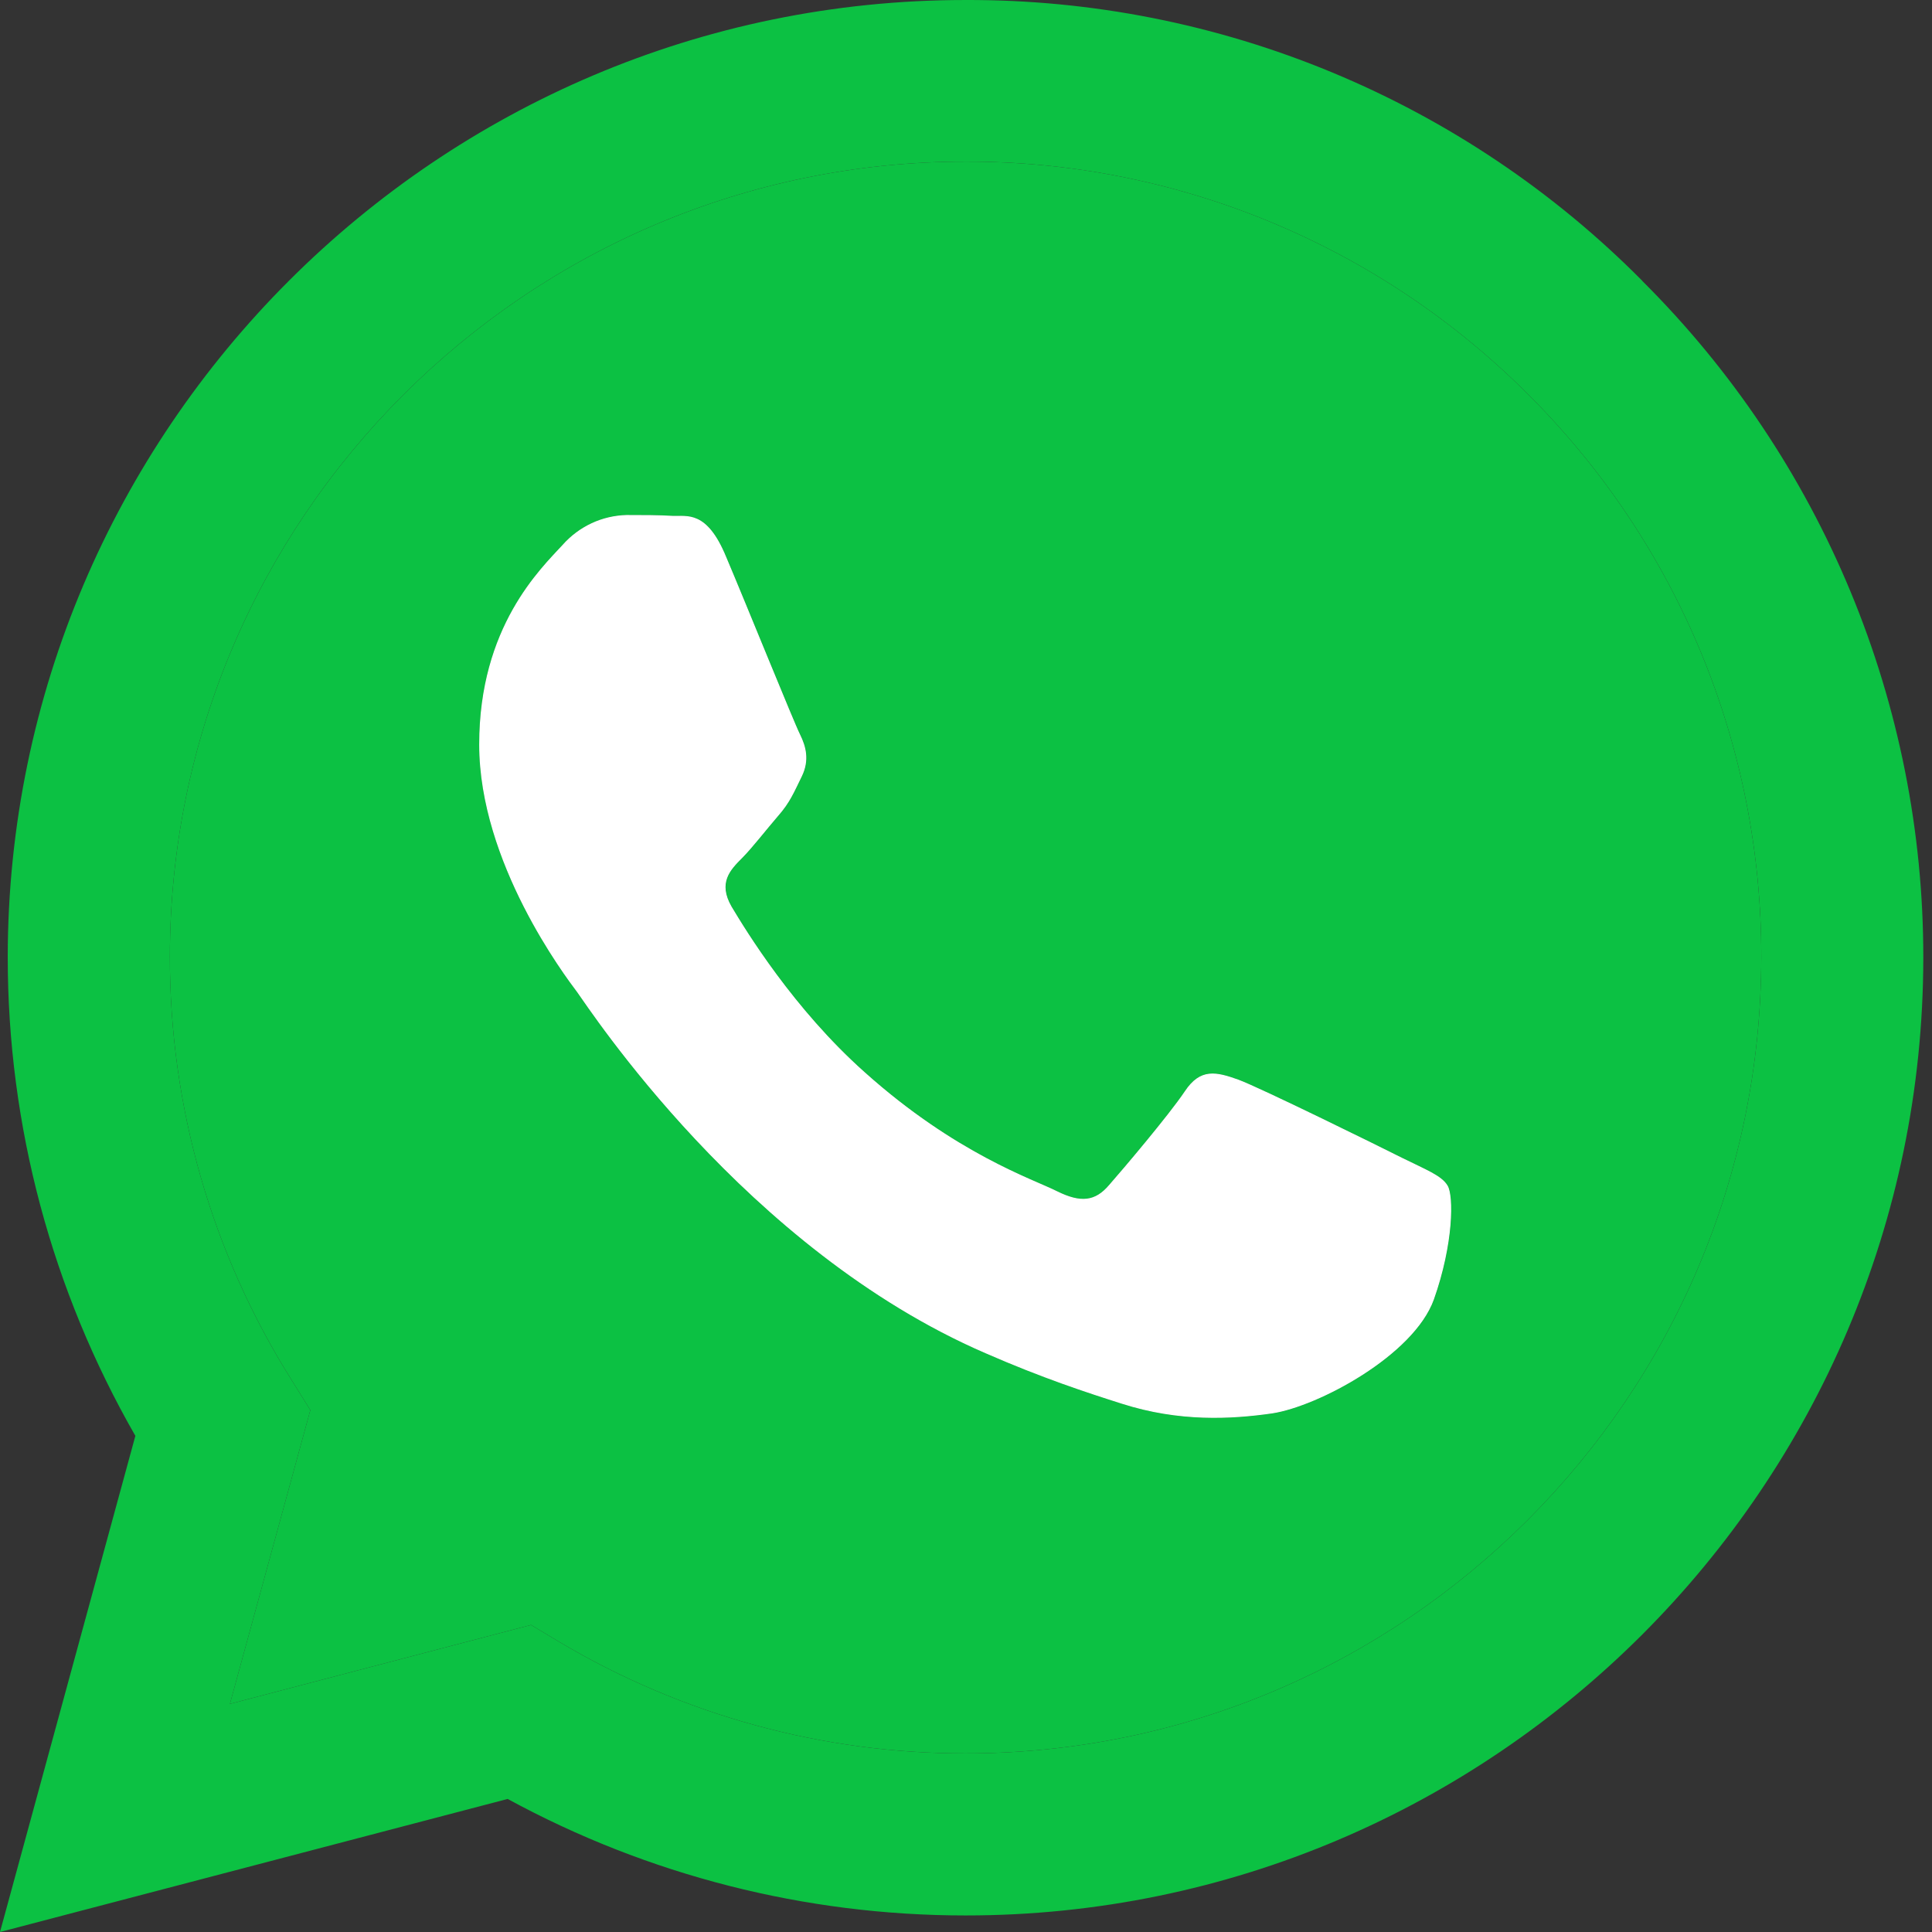 <?xml version="1.0" encoding="UTF-8"?> <svg xmlns="http://www.w3.org/2000/svg" width="30" height="30" viewBox="0 0 30 30" fill="none"><rect x="0" y="0" width="30" height="30" fill="#333333" stroke="none"/><g clip-path="url(#clip0_1097_7160)"><path d="M25.502 4.361C24.127 2.973 22.489 1.873 20.684 1.124C18.879 0.375 16.943 -0.007 14.989 9.24947e-05C6.801 9.24947e-05 0.128 6.671 0.12 14.861C0.12 17.485 0.806 20.036 2.102 22.296L0 30L7.883 27.934C10.063 29.121 12.506 29.743 14.989 29.743H14.996C23.186 29.743 29.858 23.072 29.865 14.874C29.867 12.921 29.482 10.986 28.733 9.182C27.984 7.377 26.885 5.739 25.5 4.361H25.502ZM14.989 27.227C12.774 27.228 10.601 26.632 8.696 25.502L8.246 25.232L3.57 26.458L4.819 21.896L4.526 21.426C3.288 19.458 2.634 17.179 2.638 14.854C2.638 8.055 8.182 2.509 14.996 2.509C16.619 2.506 18.227 2.824 19.727 3.446C21.227 4.067 22.588 4.979 23.734 6.129C24.883 7.275 25.794 8.637 26.415 10.137C27.035 11.636 27.353 13.244 27.349 14.867C27.341 21.69 21.797 27.227 14.989 27.227ZM21.767 17.976C21.398 17.79 19.573 16.892 19.23 16.765C18.889 16.643 18.639 16.579 18.396 16.95C18.146 17.32 17.434 18.161 17.22 18.403C17.006 18.653 16.785 18.681 16.414 18.497C16.044 18.309 14.846 17.919 13.429 16.65C12.322 15.666 11.582 14.447 11.361 14.078C11.147 13.706 11.34 13.508 11.526 13.322C11.689 13.157 11.895 12.887 12.081 12.673C12.268 12.46 12.33 12.302 12.452 12.055C12.574 11.803 12.516 11.589 12.424 11.404C12.33 11.218 11.589 9.386 11.276 8.648C10.976 7.918 10.671 8.019 10.442 8.01C10.228 7.997 9.979 7.997 9.729 7.997C9.541 8.002 9.356 8.045 9.185 8.125C9.014 8.205 8.862 8.319 8.738 8.46C8.396 8.831 7.442 9.729 7.442 11.561C7.442 13.384 8.759 15.136 8.958 15.399C8.959 15.401 8.96 15.402 8.961 15.403C9.144 15.653 11.574 19.401 15.304 21.013C16.185 21.398 16.879 21.625 17.421 21.797C18.311 22.082 19.116 22.039 19.757 21.947C20.469 21.838 21.953 21.047 22.266 20.179C22.573 19.309 22.573 18.566 22.479 18.411C22.387 18.253 22.138 18.161 21.767 17.976Z" fill="#0CC143"></path><path fill-rule="evenodd" clip-rule="evenodd" d="M14.989 27.227C12.774 27.228 10.601 26.632 8.696 25.502L8.246 25.232L3.57 26.458L4.819 21.896L4.526 21.426C3.288 19.458 2.634 17.179 2.638 14.854C2.638 8.055 8.182 2.509 14.996 2.509C16.619 2.506 18.227 2.824 19.727 3.446C21.227 4.067 22.588 4.979 23.734 6.129C24.883 7.275 25.794 8.637 26.415 10.137C27.035 11.636 27.353 13.244 27.349 14.867C27.341 21.69 21.797 27.227 14.989 27.227ZM19.23 16.765C19.573 16.892 21.398 17.79 21.767 17.976C22.138 18.161 22.387 18.253 22.479 18.411C22.573 18.566 22.573 19.309 22.266 20.179C21.953 21.047 20.469 21.838 19.757 21.947C19.116 22.039 18.311 22.082 17.421 21.797C16.879 21.625 16.185 21.398 15.304 21.013C11.574 19.401 9.144 15.653 8.961 15.403L8.958 15.399C8.759 15.136 7.442 13.384 7.442 11.561C7.442 9.729 8.396 8.831 8.738 8.46C8.862 8.319 9.014 8.205 9.185 8.125C9.356 8.045 9.541 8.002 9.729 7.997C9.979 7.997 10.228 7.997 10.442 8.01C10.671 8.019 10.976 7.918 11.276 8.648C11.589 9.386 12.33 11.218 12.424 11.404C12.516 11.589 12.574 11.803 12.452 12.055C12.33 12.302 12.268 12.46 12.081 12.673C11.895 12.887 11.689 13.157 11.526 13.322C11.34 13.508 11.147 13.706 11.361 14.078C11.582 14.447 12.322 15.666 13.429 16.65C14.846 17.919 16.044 18.309 16.414 18.497C16.785 18.681 17.006 18.653 17.22 18.403C17.434 18.161 18.146 17.32 18.396 16.95C18.639 16.579 18.889 16.643 19.23 16.765Z" fill="#0CC143"></path><path d="M21.766 17.976C21.397 17.79 19.573 16.892 19.23 16.765C18.888 16.643 18.639 16.579 18.395 16.95C18.146 17.32 17.433 18.161 17.22 18.403C17.006 18.653 16.785 18.681 16.413 18.497C16.044 18.31 14.846 17.92 13.428 16.65C12.322 15.666 11.581 14.447 11.36 14.078C11.146 13.706 11.339 13.508 11.525 13.322C11.688 13.157 11.895 12.887 12.08 12.673C12.268 12.46 12.329 12.302 12.451 12.055C12.573 11.803 12.515 11.59 12.423 11.404C12.329 11.218 11.589 9.386 11.276 8.648C10.976 7.918 10.67 8.02 10.441 8.01C10.228 7.997 9.978 7.997 9.729 7.997C9.541 8.002 9.355 8.045 9.185 8.125C9.014 8.205 8.862 8.319 8.737 8.46C8.396 8.831 7.441 9.73 7.441 11.561C7.441 13.393 8.773 15.154 8.96 15.403C9.144 15.653 11.574 19.401 15.303 21.013C16.184 21.398 16.878 21.625 17.42 21.797C18.311 22.082 19.115 22.039 19.756 21.947C20.469 21.838 21.952 21.047 22.265 20.179C22.573 19.309 22.573 18.566 22.479 18.411C22.387 18.253 22.138 18.161 21.766 17.976Z" fill="white"></path></g><defs><clipPath id="clip0_1097_7160"><rect width="30" height="30" fill="white"></rect></clipPath></defs></svg> 